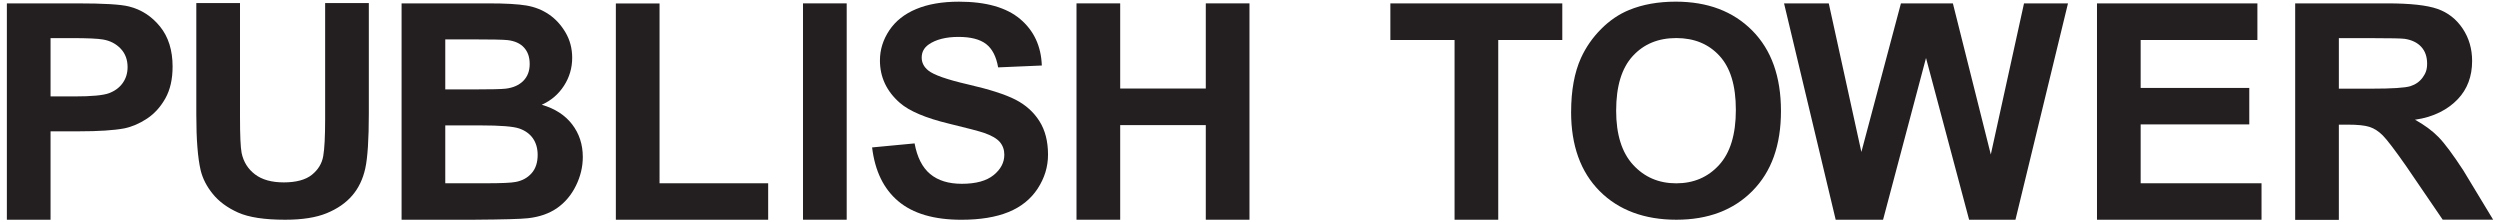 <?xml version="1.0" encoding="UTF-8"?>
<svg id="Layer_1" data-name="Layer 1" xmlns="http://www.w3.org/2000/svg" viewBox="0 0 1580 140">
  <defs>
    <style>
      .cls-1 {
        fill: #231f20;
      }
    </style>
  </defs>
  <path class="cls-1" d="M4.34,138.87V2.13h44.3c16.79,0,27.73.65,32.83,1.95,7.84,1.95,14.39,6.19,19.68,12.71,5.28,6.52,7.93,14.95,7.93,25.28,0,7.97-1.52,14.67-4.57,20.1-3.05,5.43-6.92,9.7-11.61,12.8-4.7,3.1-9.47,5.15-14.32,6.16-6.59,1.24-16.14,1.86-28.63,1.86h-18v55.88H4.34ZM31.95,24.1v36.84h15.11c10.88,0,18.16-.68,21.82-2.04,3.67-1.36,6.54-3.48,8.63-6.38,2.08-2.89,3.12-6.26,3.12-10.1,0-4.72-1.46-8.62-4.38-11.69-2.92-3.07-6.62-4.99-11.1-5.76-3.3-.59-9.92-.89-19.87-.89h-13.34Z"/>
  <path class="cls-1" d="M124.07,1.93h27.61v71.93c0,11.75.34,19.37,1.03,22.85,1.18,5.6,3.99,10.09,8.44,13.48,4.45,3.39,10.52,5.08,18.23,5.08s13.74-1.6,17.72-4.8c3.98-3.2,6.37-7.14,7.18-11.8.81-4.66,1.21-12.4,1.21-23.22V1.93h27.61v69.69c0,16.42-.75,28.01-2.24,34.79-1.49,6.78-4.24,12.5-8.25,17.16-4.01,4.66-9.37,8.38-16.09,11.15-6.72,2.77-15.48,4.15-26.3,4.15-13.06,0-22.96-1.51-29.71-4.52-6.75-3.02-12.08-6.93-16-11.75-3.92-4.82-6.5-9.87-7.74-15.16-1.8-7.83-2.7-19.4-2.7-34.7V1.93Z"/>
  <path class="cls-1" d="M253.8,2.13h54.66c10.82,0,18.89.45,24.2,1.35,5.32.9,10.07,2.78,14.27,5.64,4.2,2.86,7.7,6.67,10.49,11.43,2.8,4.76,4.2,10.09,4.2,16,0,6.41-1.73,12.28-5.18,17.63-3.45,5.35-8.13,9.36-14.04,12.03,8.33,2.42,14.74,6.56,19.21,12.4,4.48,5.85,6.72,12.72,6.72,20.61,0,6.22-1.45,12.27-4.34,18.14-2.89,5.88-6.84,10.57-11.84,14.08-5.01,3.51-11.18,5.67-18.51,6.48-4.6.5-15.7.81-33.3.93h-46.54V2.13ZM281.41,24.89v31.62h18.09c10.76,0,17.44-.15,20.05-.47,4.72-.56,8.44-2.19,11.15-4.9,2.7-2.71,4.06-6.26,4.06-10.68s-1.17-7.66-3.5-10.31c-2.33-2.64-5.8-4.24-10.4-4.8-2.74-.31-10.6-.47-23.6-.47h-15.86ZM281.41,79.27v36.56h25.56c9.95,0,16.26-.28,18.93-.84,4.1-.75,7.45-2.57,10.03-5.46,2.58-2.89,3.87-6.76,3.87-11.61,0-4.1-1-7.59-2.98-10.45-1.99-2.86-4.87-4.94-8.63-6.25-3.76-1.31-11.92-1.96-24.48-1.96h-22.29Z"/>
  <path class="cls-1" d="M389.22,138.87V2.19h27.61v113.64h68.65v23.04h-96.25Z"/>
  <path class="cls-1" d="M507.5,138.87V2.13h27.61v136.73h-27.61Z"/>
  <path class="cls-1" d="M551.16,93.17l26.86-2.54c1.62,8.78,4.9,15.23,9.84,19.35,4.94,4.12,11.61,6.18,20.01,6.18,8.89,0,15.59-1.83,20.1-5.5,4.51-3.66,6.76-7.95,6.76-12.86,0-3.15-.95-5.83-2.84-8.04-1.9-2.21-5.21-4.13-9.93-5.77-3.23-1.09-10.6-3.03-22.1-5.81-14.8-3.57-25.18-7.96-31.15-13.17-8.39-7.33-12.59-16.26-12.59-26.8,0-6.78,1.97-13.13,5.92-19.03,3.95-5.91,9.64-10.4,17.07-13.49,7.43-3.09,16.4-4.63,26.91-4.63,17.16,0,30.08,3.67,38.75,10.99,8.67,7.33,13.23,17.11,13.66,29.35l-27.61,1.18c-1.18-6.84-3.72-11.77-7.6-14.76-3.89-3-9.72-4.5-17.49-4.5s-14.3,1.61-18.84,4.82c-2.92,2.06-4.38,4.82-4.38,8.27,0,3.15,1.37,5.85,4.1,8.09,3.48,2.85,11.94,5.81,25.37,8.9s23.36,6.28,29.8,9.58c6.44,3.3,11.47,7.81,15.11,13.54,3.64,5.72,5.46,12.8,5.46,21.21,0,7.63-2.18,14.78-6.53,21.44-4.35,6.66-10.51,11.61-18.47,14.85-7.96,3.24-17.88,4.86-29.75,4.86-17.29,0-30.56-3.89-39.83-11.67-9.27-7.78-14.8-19.12-16.6-34.02Z"/>
  <path class="cls-1" d="M680.35,138.87V2.13h27.61v53.82h54.1V2.13h27.61v136.73h-27.61v-59.79h-54.1v59.79h-27.61Z"/>
  <path class="cls-1" d="M919.28,138.87V25.27h-40.57V2.13h108.66v23.13h-40.48v113.6h-27.61Z"/>
  <path class="cls-1" d="M992.95,70.77c0-13.58,2.08-24.97,6.25-34.18,3.11-6.79,7.35-12.88,12.73-18.27,5.38-5.39,11.27-9.39,17.67-12,8.52-3.51,18.34-5.27,29.47-5.27,20.15,0,36.27,6.09,48.36,18.27,12.09,12.18,18.14,29.12,18.14,50.82s-6,38.35-18,50.5c-12,12.15-28.04,18.23-48.13,18.23s-36.5-6.05-48.5-18.14c-12-12.09-18-28.74-18-49.96ZM1021.4,69.86c0,15.09,3.57,26.53,10.73,34.32,7.15,7.79,16.23,11.68,27.24,11.68s20.04-3.86,27.1-11.59c7.06-7.73,10.59-19.32,10.59-34.77s-3.44-26.67-10.31-34.18c-6.87-7.51-16-11.27-27.38-11.27s-20.55,3.8-27.51,11.41c-6.97,7.61-10.45,19.08-10.45,34.41Z"/>
  <path class="cls-1" d="M1160.16,138.87L1127.52,2.13h28.26l20.61,93.92,25-93.92h32.83l23.97,95.51,20.99-95.51h27.79l-33.2,136.73h-29.29l-27.24-102.22-27.14,102.22h-29.94Z"/>
  <path class="cls-1" d="M1325.3,138.87V2.13h101.38v23.13h-73.78v30.31h68.65v23.04h-68.65v37.21h76.39v23.04h-104Z"/>
  <path class="cls-1" d="M1450.55,138.96V2.13h58.11c14.61,0,25.23,1.17,31.85,3.5,6.62,2.33,11.92,6.48,15.9,12.44,3.98,5.96,5.97,12.78,5.97,20.46,0,9.74-3.02,17.79-9.05,24.13-6.03,6.35-15.05,11.35-27.05,13,5.97,3.31,10.9,6.94,14.78,10.89,3.89,3.96,9.12,10.98,15.72,21.08l18.88,31.2h-31.88l-23.28-34.12c-7.09-10.1-11.94-16.46-14.55-19.08-2.61-2.63-5.38-4.43-8.3-5.4-2.92-.97-7.55-1.46-13.9-1.46h-5.6v60.2h-27.61ZM1478.16,56.04h20.43c13.24,0,21.51-.53,24.81-1.59,3.3-1.06,5.88-2.89,7.74-5.49,1.86-2.6,2.8-4.84,2.8-8.74,0-4.37-1.23-7.9-3.68-10.58-2.46-2.69-5.92-4.38-10.4-5.09-2.24-.29-8.95-.44-20.15-.44h-21.55v31.94Z"/>
</svg>